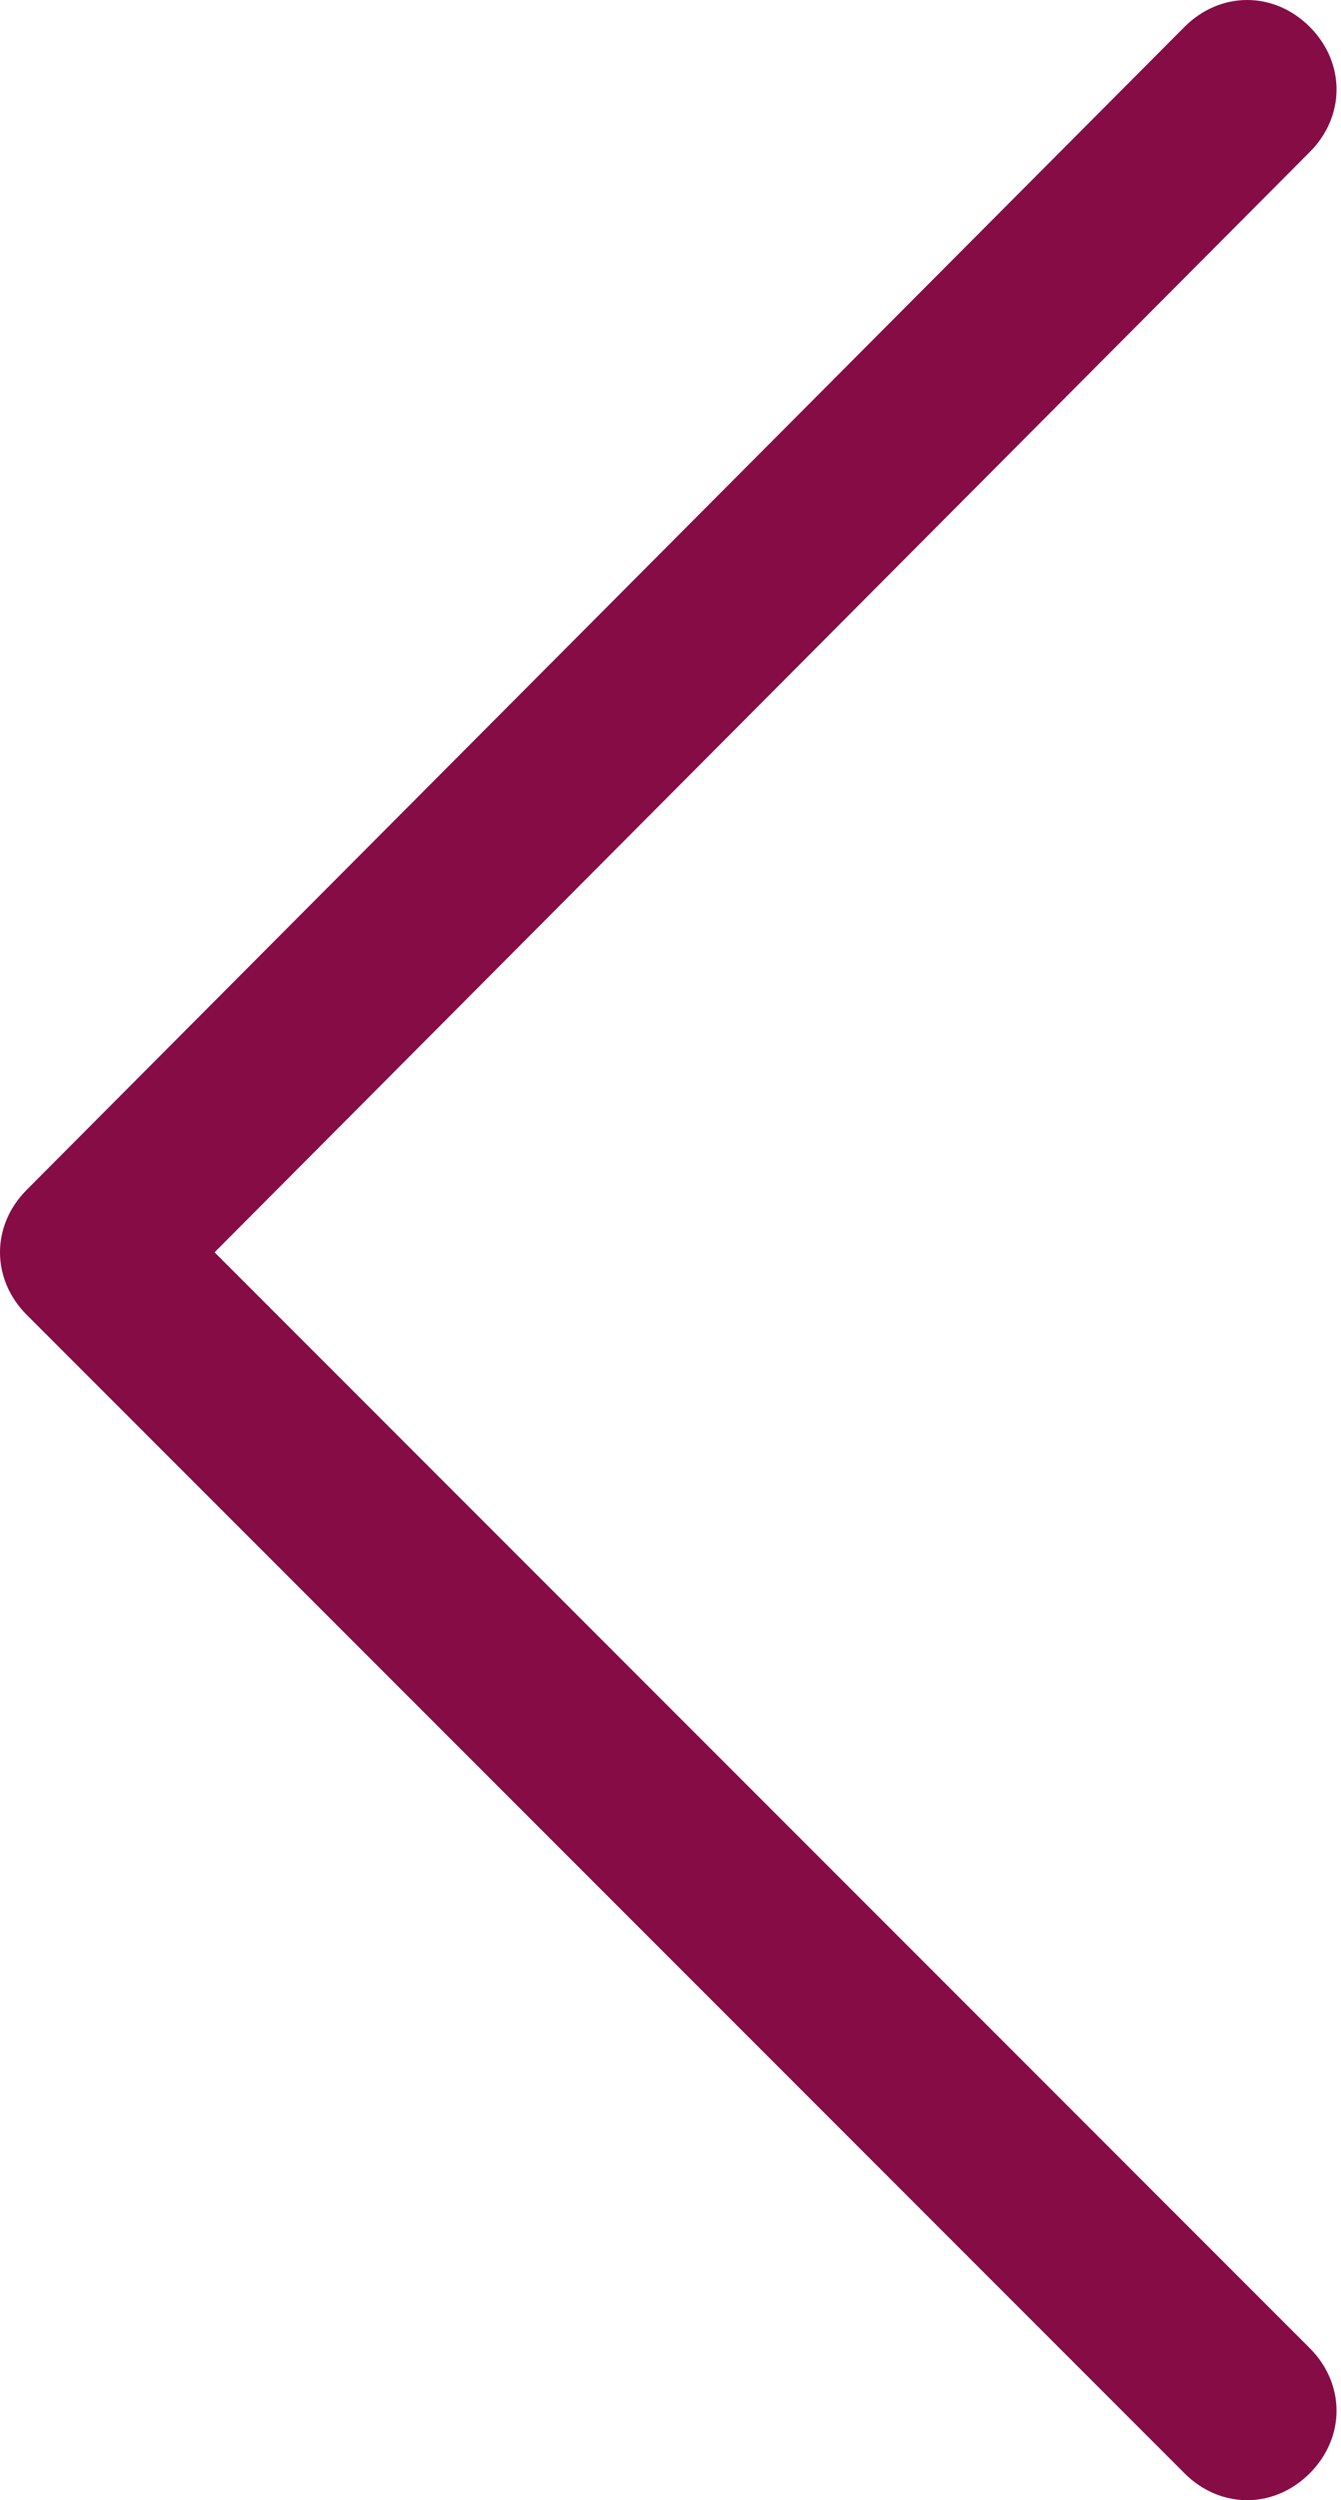 <?xml version="1.0" encoding="utf-8"?>
<!-- Generator: Adobe Illustrator 23.0.6, SVG Export Plug-In . SVG Version: 6.00 Build 0)  -->
<svg version="1.1" id="Layer_1" xmlns="http://www.w3.org/2000/svg" xmlns:xlink="http://www.w3.org/1999/xlink" x="0px" y="0px"
	 viewBox="0 0 30 55.9" style="enable-background:new 0 0 30 55.9;" xml:space="preserve">
<style type="text/css">
	.st0{fill:#860C45;}
</style>
<title>Asset 1</title>
<g>
	<g id="Calque_1">
		<path class="st0" d="M0.6,26.6L0.6,26.6c-0.8,0.8-0.8,2,0,2.8l0,0l25.9,25.9c0.8,0.8,2,0.8,2.8,0c0.8-0.8,0.8-2,0-2.8L4.8,28
			L29.3,3.4c0.8-0.8,0.8-2,0-2.8c-0.8-0.8-2-0.8-2.8,0L0.6,26.6z"/>
	</g>
</g>
</svg>
